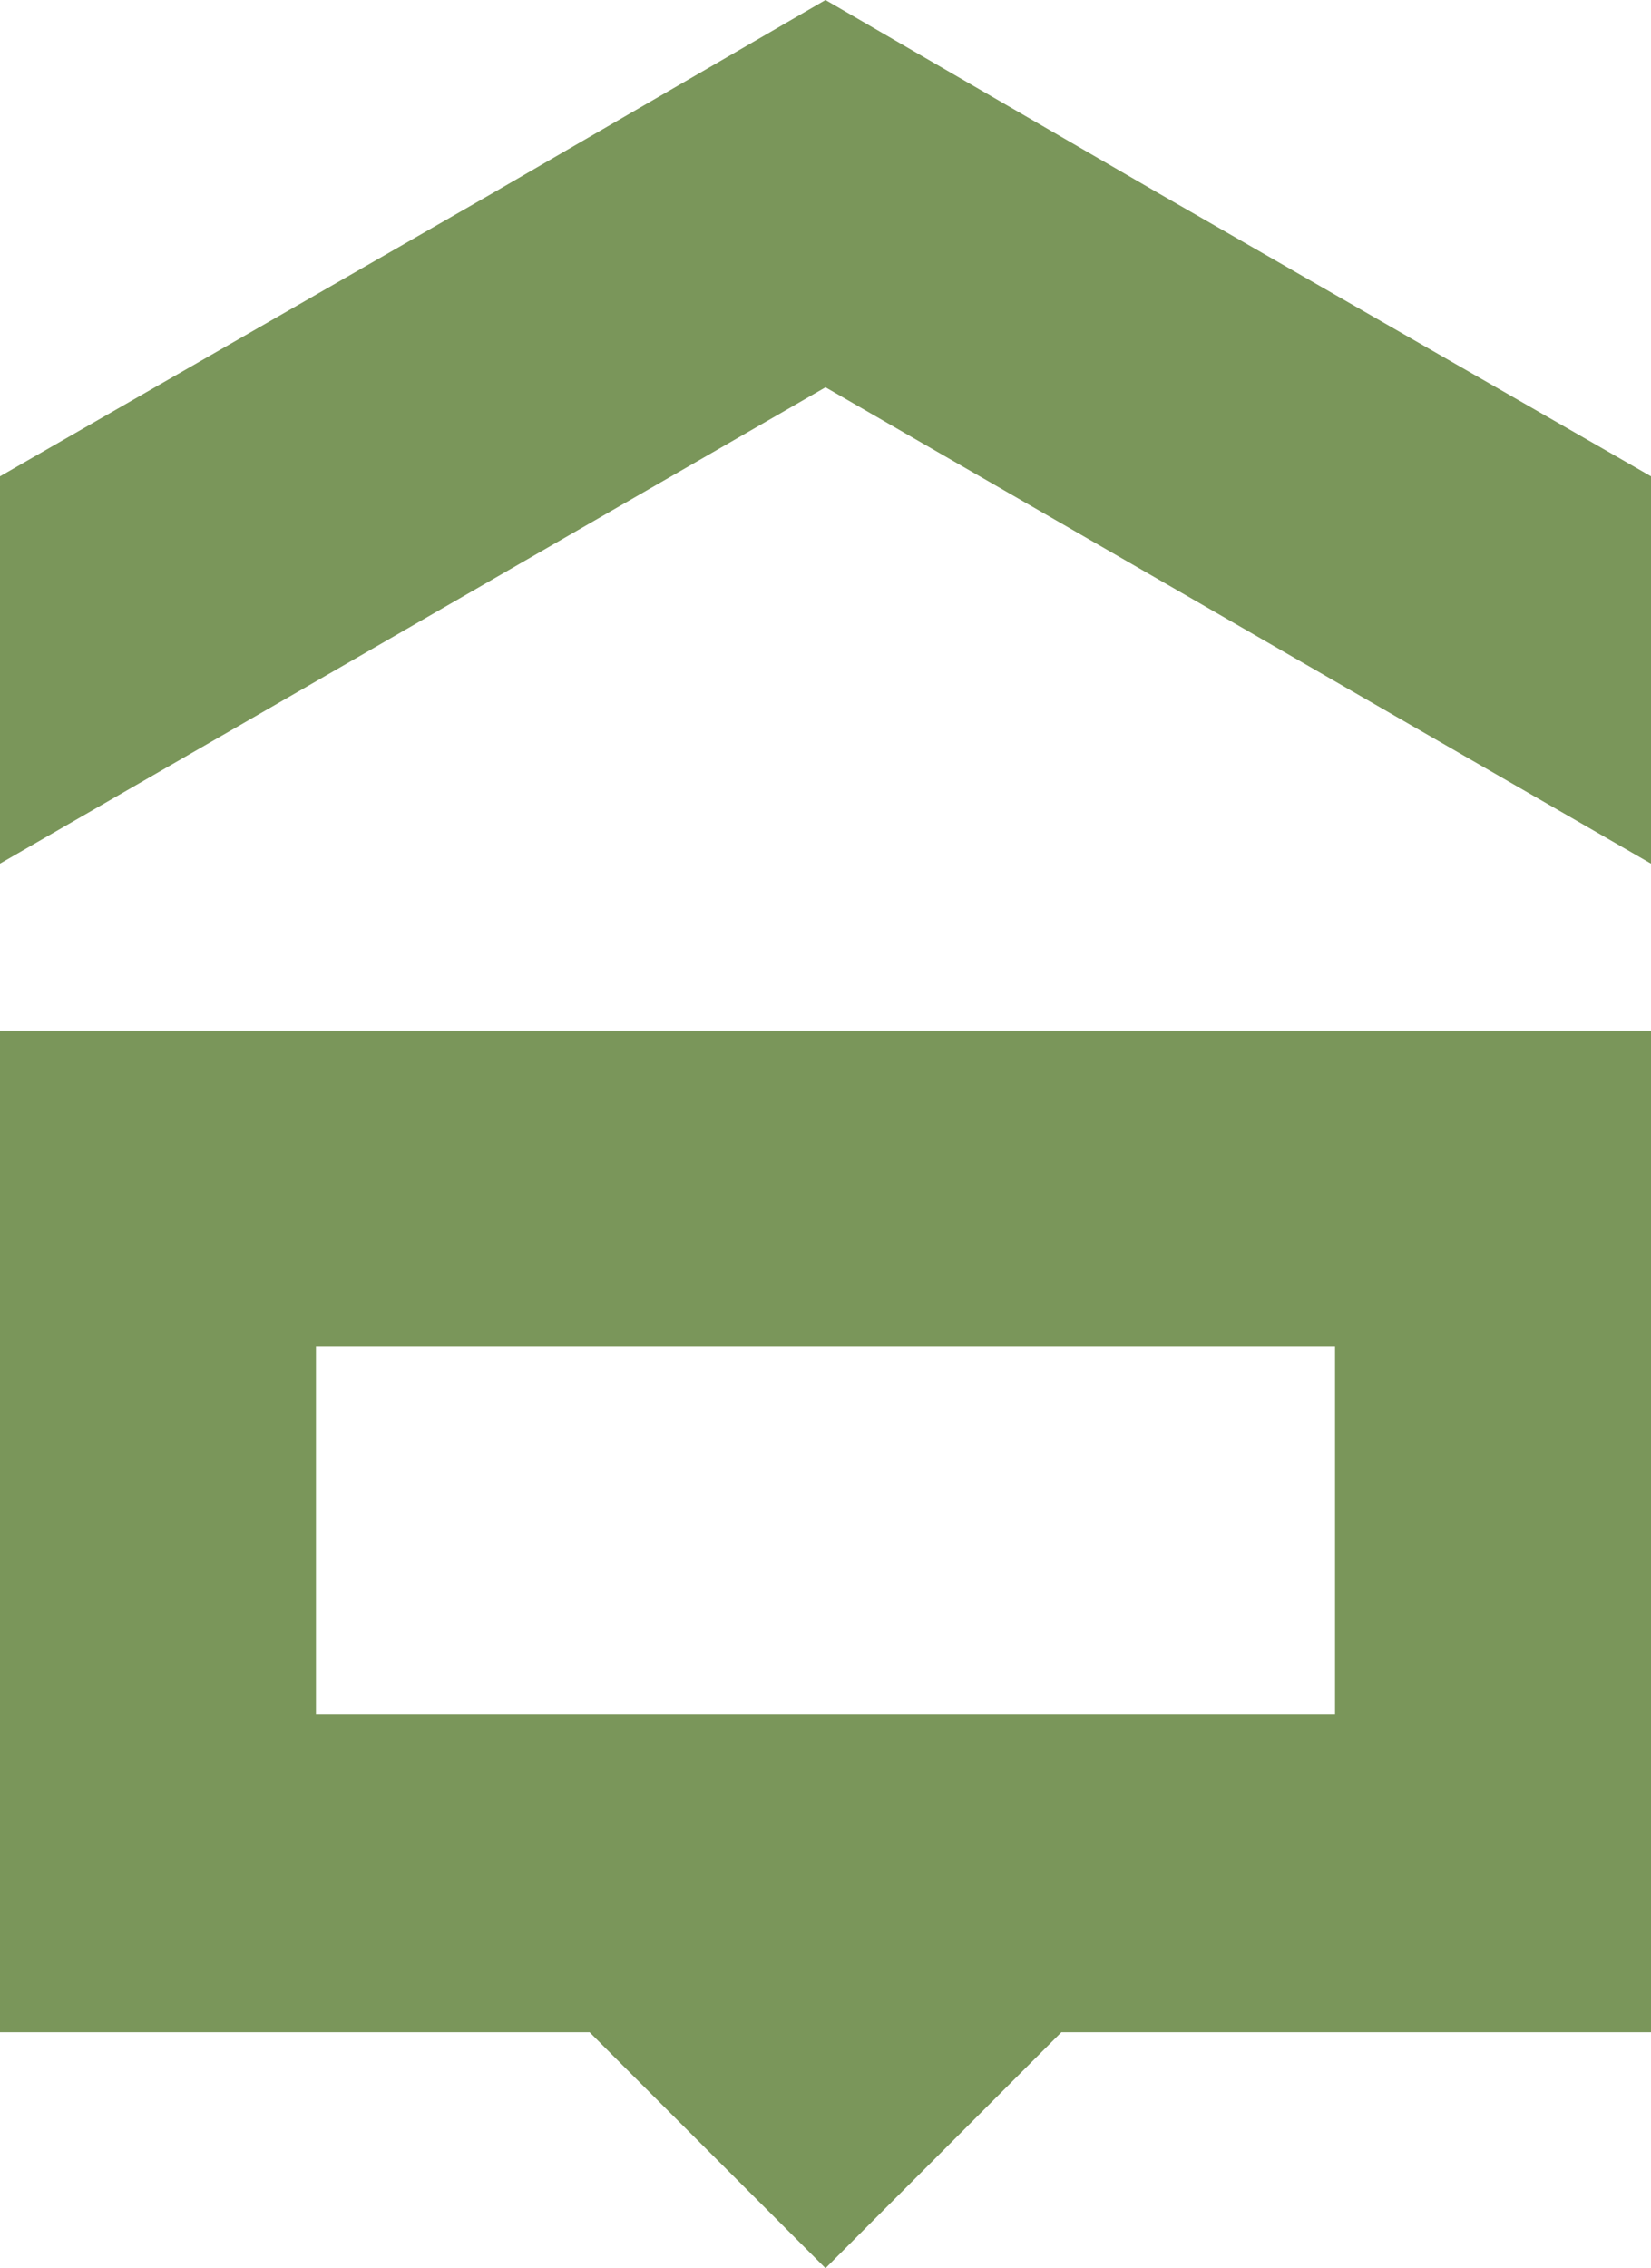 <?xml version="1.0" encoding="UTF-8"?> <!-- Generator: Adobe Illustrator 18.0.0, SVG Export Plug-In . SVG Version: 6.00 Build 0) --> <svg xmlns="http://www.w3.org/2000/svg" xmlns:xlink="http://www.w3.org/1999/xlink" id="Слой_1" x="0px" y="0px" viewBox="0 0 74.2 101.9" xml:space="preserve"> <g> <g> <polygon fill="#7A965A" points="52.1,8.7 37.1,0 22.1,8.7 0,21.4 0,38.8 37.1,17.4 74.2,38.8 74.2,21.4 "></polygon> <path fill="#7A965A" d="M0,46.3v45h26.5l10.6,10.6l10.6-10.6h26.5v-45H0z M60,77H14.2V60.5H60V77z"></path> </g> </g> </svg> 